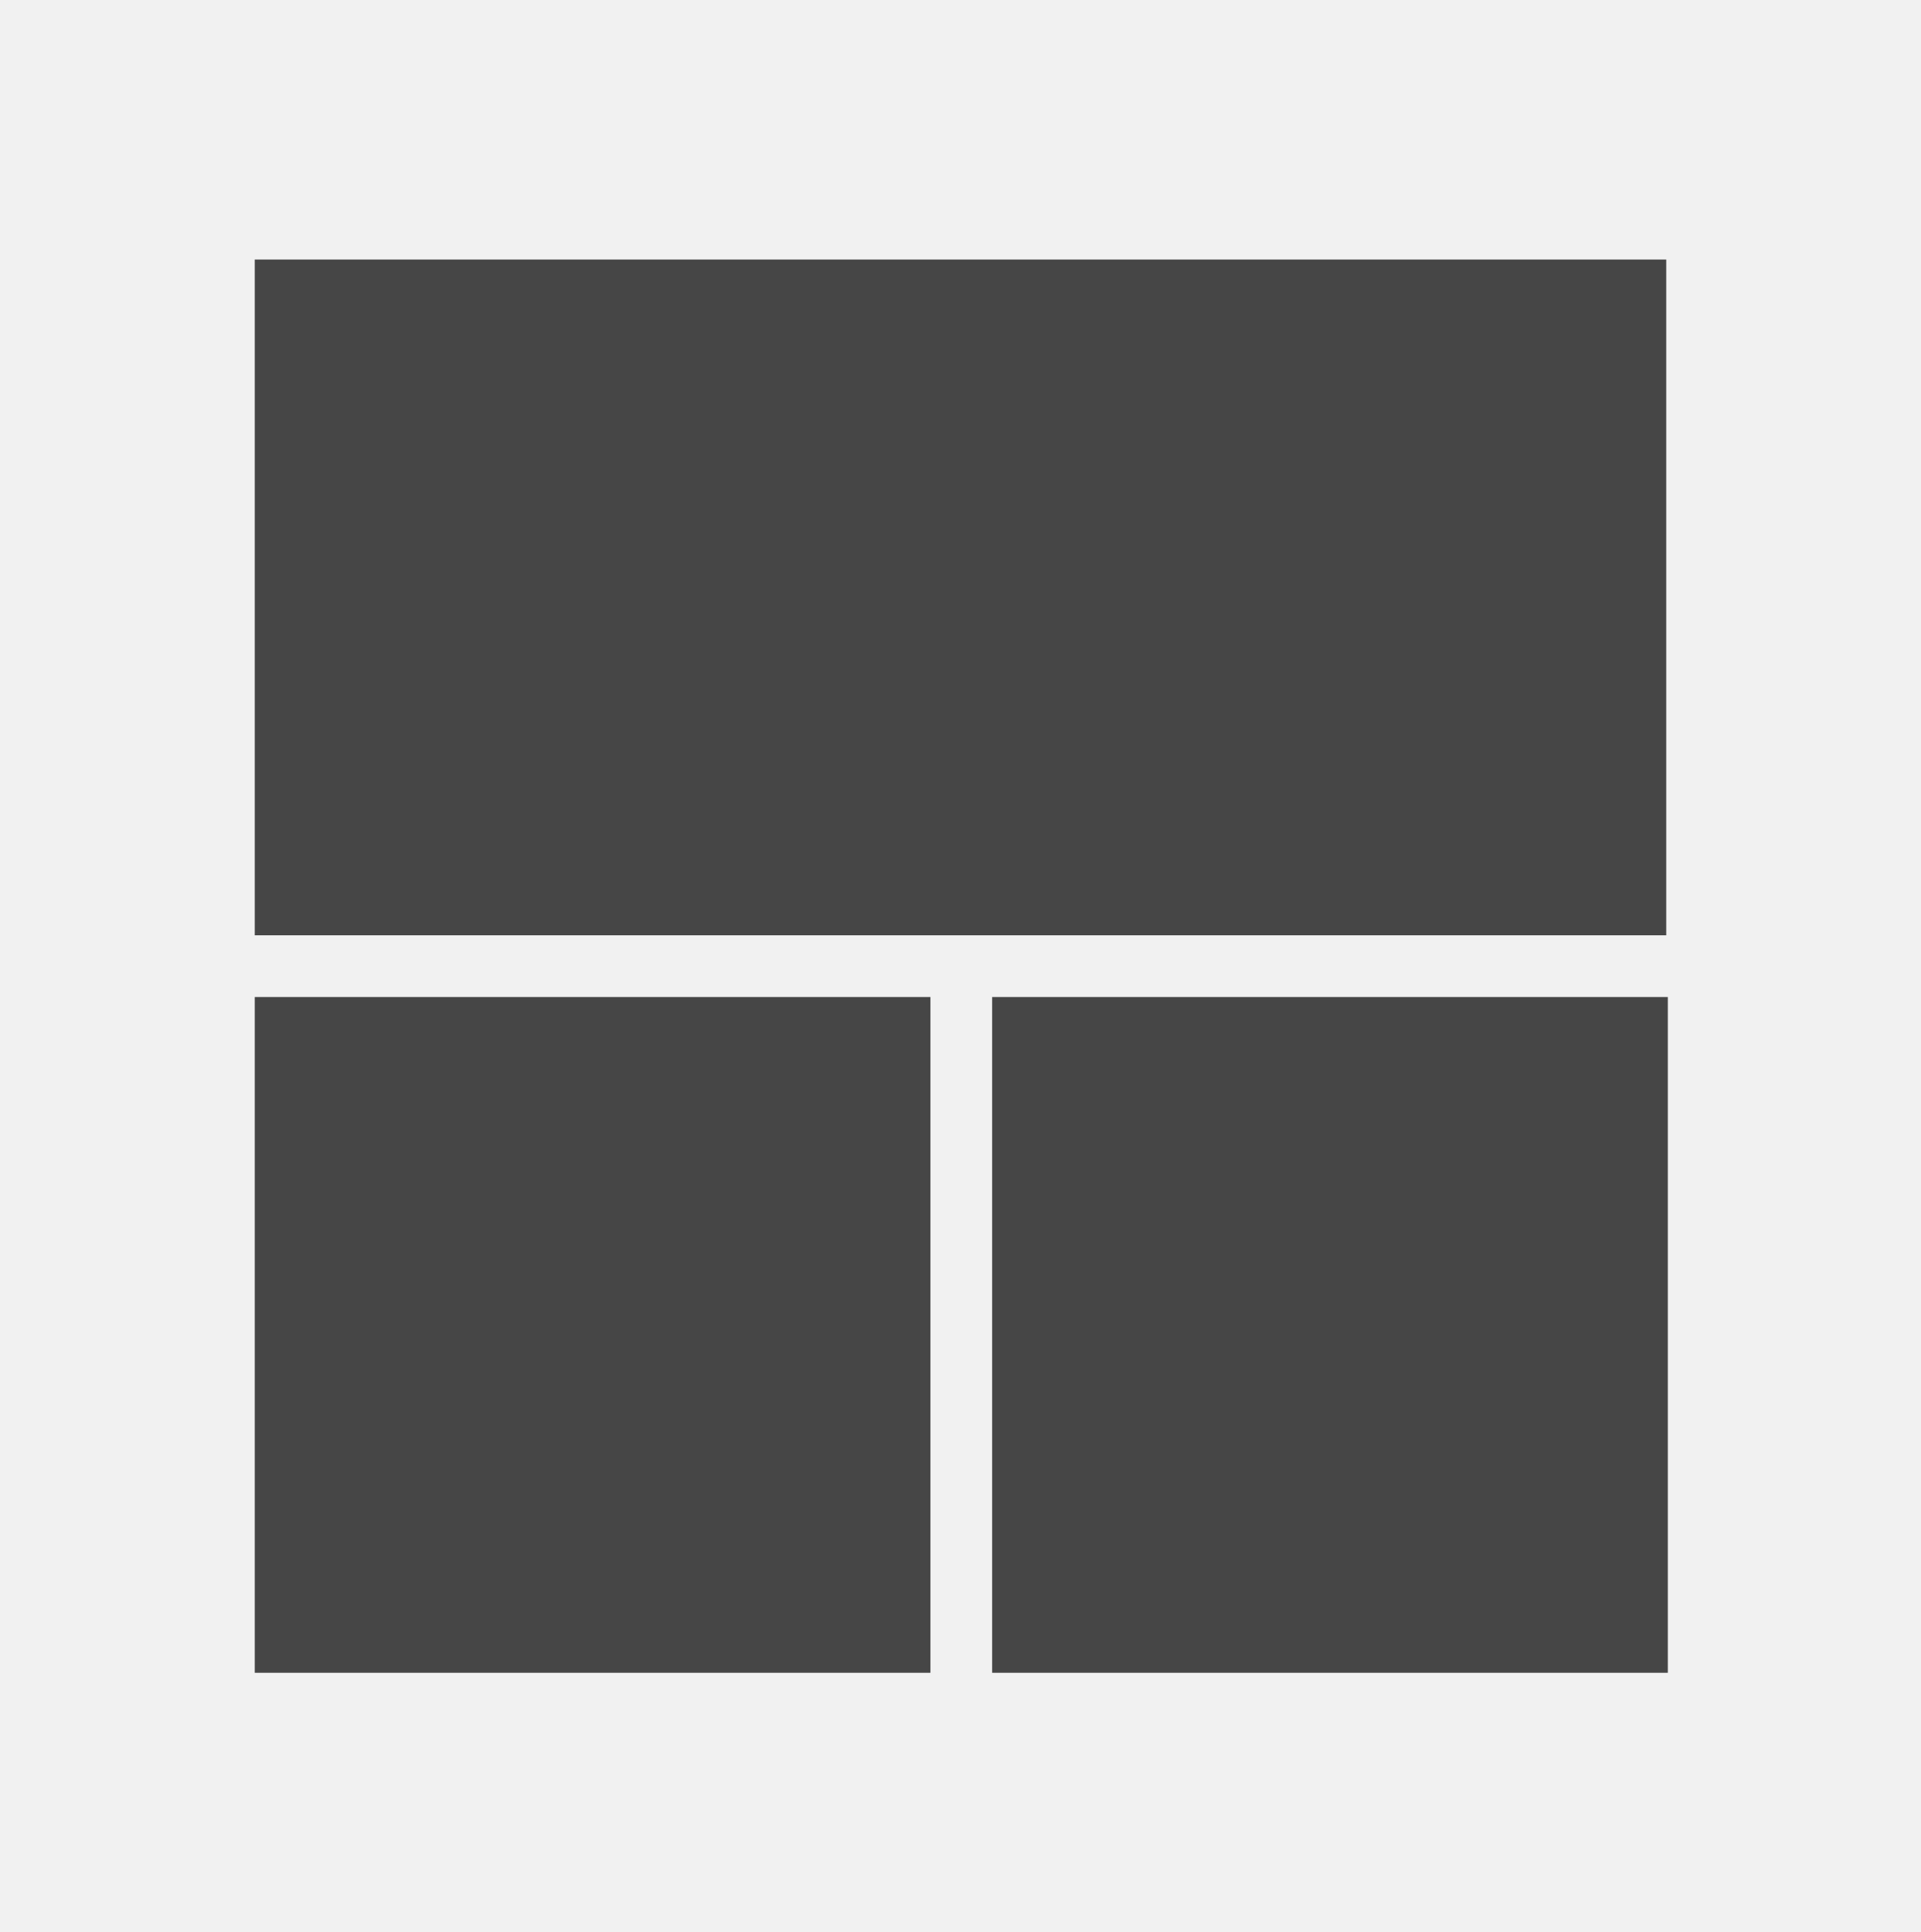 <?xml version="1.0" encoding="utf-8"?>
<!-- Generator: Adobe Illustrator 21.0.2, SVG Export Plug-In . SVG Version: 6.00 Build 0)  -->
<svg version="1.1" id="Layer_1" xmlns="http://www.w3.org/2000/svg" xmlns:xlink="http://www.w3.org/1999/xlink" x="0px" y="0px"
	 viewBox="0 0 121.4 122.1" style="enable-background:new 0 0 121.4 122.1;" xml:space="preserve">
<style type="text/css">
	.st0{fill:#F1F1F1;}
	.st1{fill:#464646;}
</style>
<g>
	<rect class="st0" width="121.4" height="122.1"/>
	<g>
		<rect x="16.1" y="63" class="st1" width="42.7" height="42.7"/>
		<rect x="16.1" y="16.4" class="st1" width="89.2" height="42.7"/>
		<rect x="62.7" y="63" class="st1" width="42.7" height="42.7"/>
	</g>
</g>
</svg>
